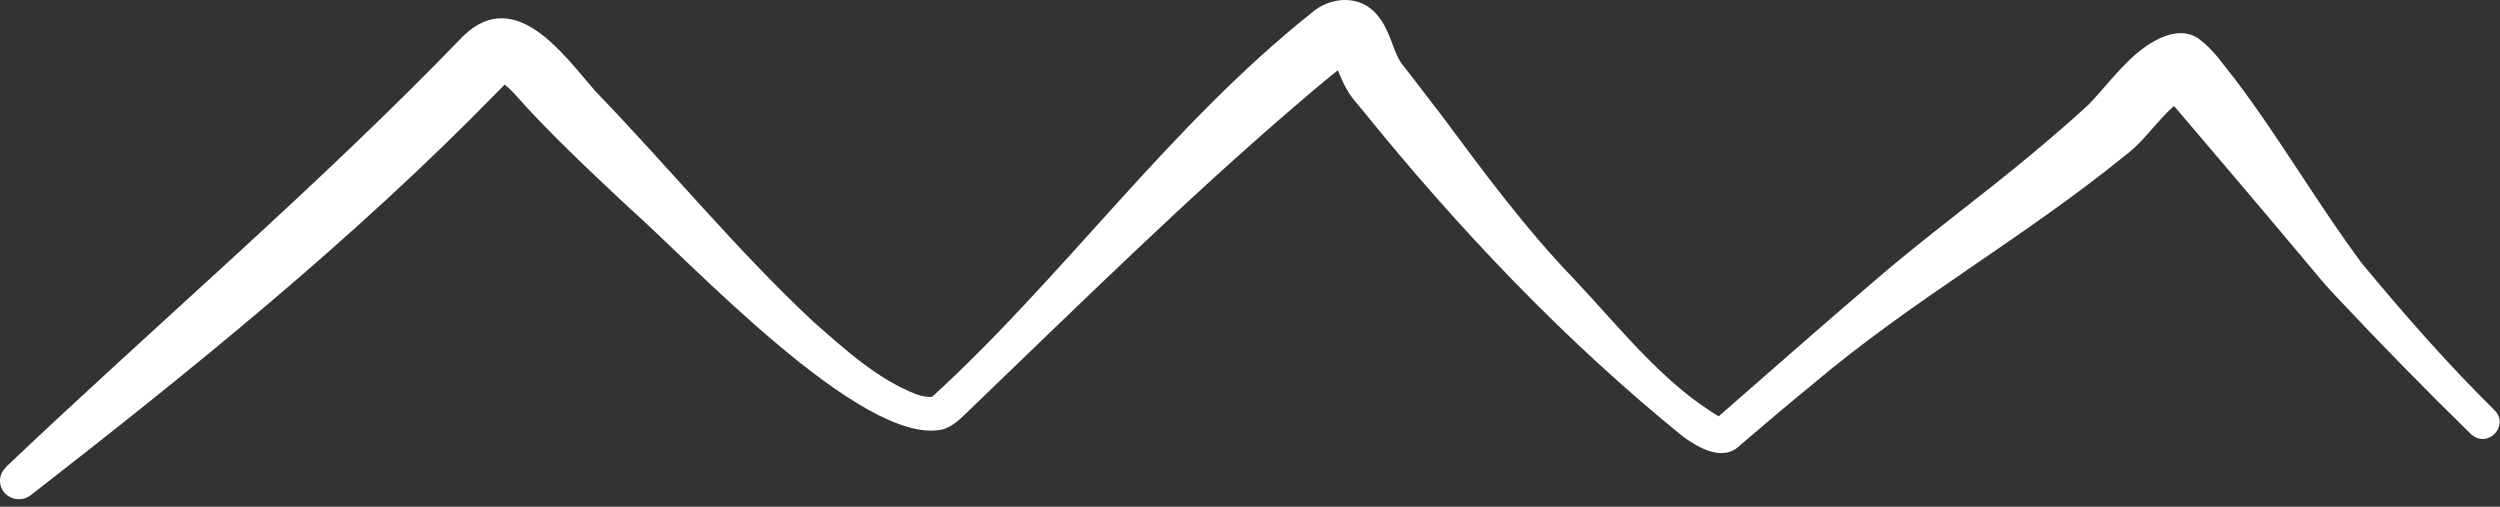 <svg width="74" height="15" viewBox="0 0 74 15" fill="none" xmlns="http://www.w3.org/2000/svg">
<rect x="0" y="0" width="74" height="15" fill="#333333" stroke="none"/>
<path d="M0.171 13.829C4.672 9.552 9.438 5.499 13.734 1.044C15.288 -0.422 16.725 1.681 17.625 2.701C19.79 4.943 21.808 7.406 24.076 9.523C25.025 10.356 25.968 11.219 27.116 11.669C27.317 11.741 27.517 11.765 27.596 11.741C31.486 8.191 34.6 3.746 38.813 0.388C39.399 -0.125 40.289 -0.159 40.783 0.464C41.174 0.948 41.203 1.456 41.481 1.873C41.633 2.059 42.518 3.219 42.689 3.439C43.945 5.13 45.147 6.759 46.599 8.268C47.953 9.7 49.243 11.377 50.949 12.368C50.895 12.368 50.783 12.388 50.729 12.44C50.709 12.459 50.714 12.455 50.729 12.445L50.749 12.431C52.01 11.334 54.019 9.561 55.309 8.464C56.883 7.089 58.633 5.825 60.221 4.493C60.764 4.038 61.301 3.578 61.814 3.104C62.2 2.711 62.552 2.241 62.983 1.825C63.437 1.365 64.376 0.661 65.079 1.144C65.558 1.504 65.793 1.901 66.14 2.323C67.499 4.115 68.599 6.035 69.918 7.803C71.16 9.303 72.46 10.783 73.848 12.153C74.283 12.608 73.633 13.298 73.139 12.848C71.854 11.592 70.485 10.198 69.254 8.886L68.985 8.598C68.902 8.517 68.775 8.359 68.701 8.277C67.113 6.38 65.539 4.527 63.965 2.682C63.941 2.653 63.989 2.711 64.028 2.73C64.009 2.725 64.288 2.883 64.459 2.874C64.688 2.883 64.84 2.812 64.767 2.845C64.053 3.224 63.593 4.095 62.909 4.598C59.928 7.027 56.57 8.9 53.642 11.386C53.056 11.861 52.41 12.407 51.834 12.9L51.535 13.154C51.003 13.714 50.255 13.231 49.825 12.929C46.311 10.083 43.163 6.764 40.343 3.276C40.225 3.132 40.01 2.893 39.913 2.725C39.688 2.376 39.522 1.834 39.39 1.595C39.522 1.767 39.859 1.829 40.025 1.734C39.517 2.141 38.984 2.577 38.485 3.008C35.147 5.858 31.941 9.02 28.715 12.119C28.495 12.33 28.206 12.646 27.869 12.718C25.489 13.192 20.396 7.707 18.597 6.127C17.473 5.073 16.222 3.904 15.23 2.778C15.059 2.591 14.897 2.462 14.77 2.39C14.848 2.433 15.049 2.4 15.107 2.332L14.97 2.471L14.692 2.754C10.454 7.094 5.684 10.946 0.909 14.658C0.669 14.845 0.317 14.807 0.122 14.572C-0.059 14.352 -0.035 14.031 0.171 13.839V13.829Z" fill="white"/>
</svg>
